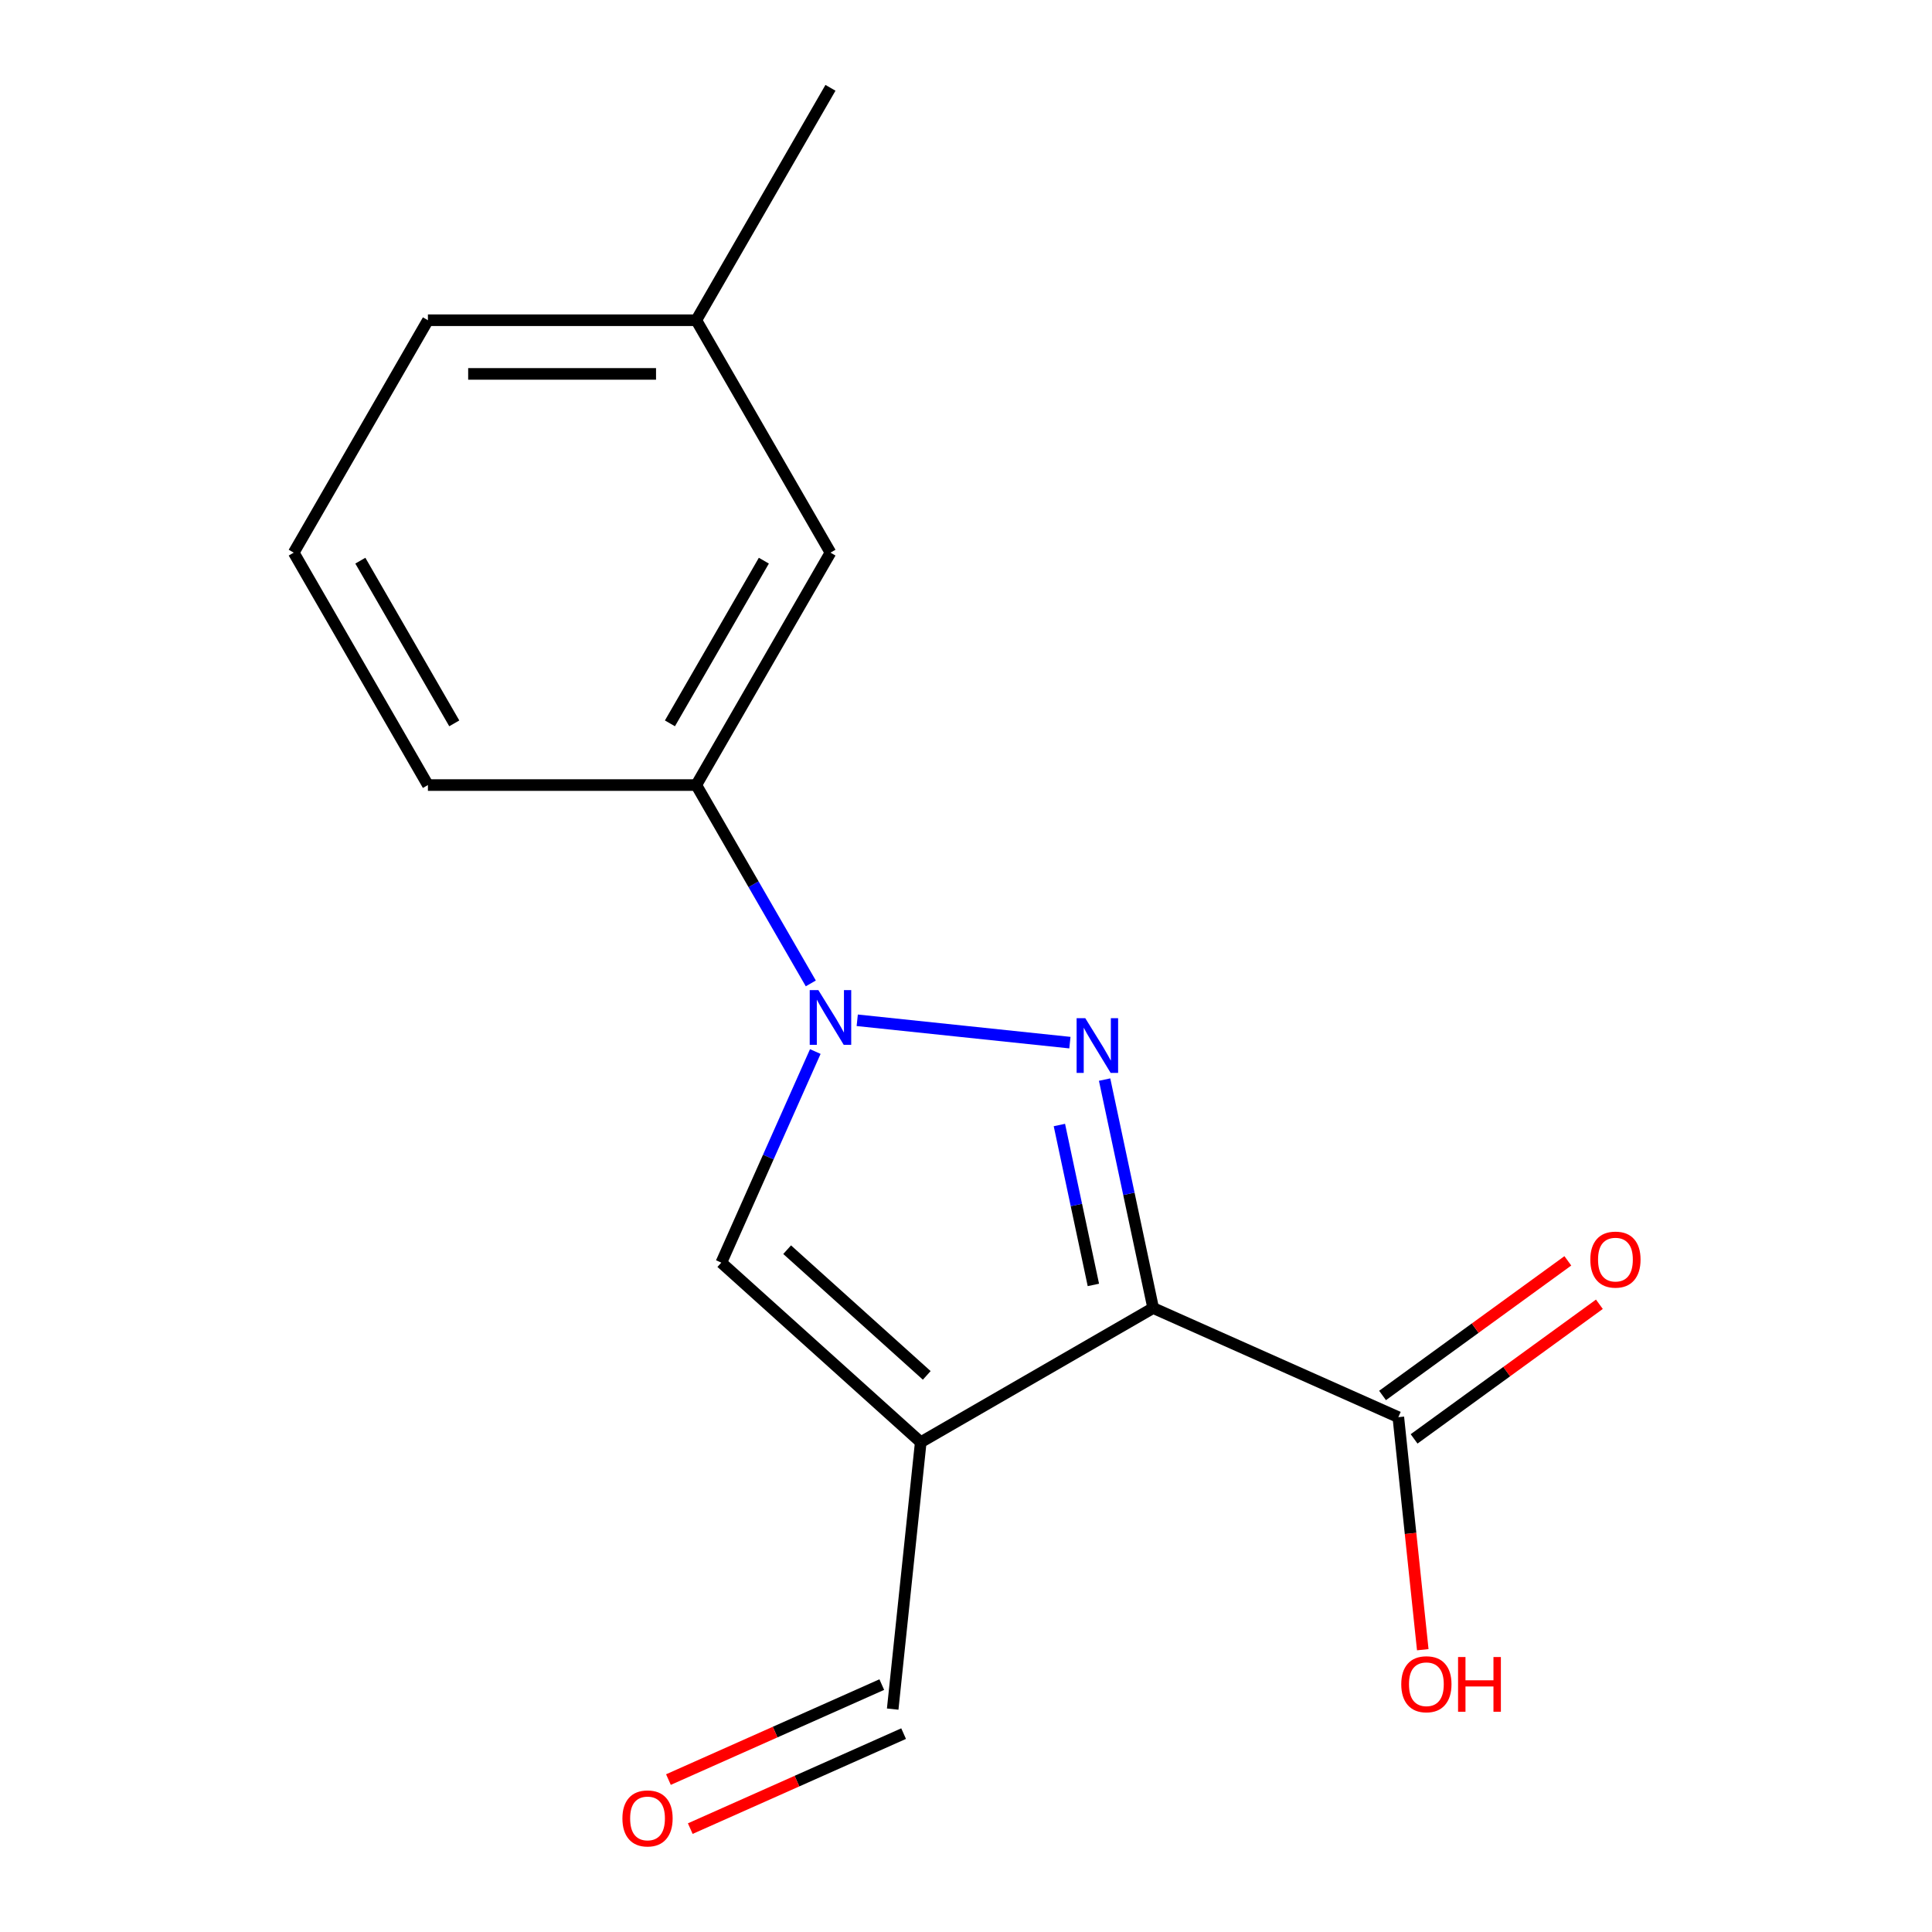 <?xml version='1.0' encoding='iso-8859-1'?>
<svg version='1.1' baseProfile='full'
              xmlns='http://www.w3.org/2000/svg'
                      xmlns:rdkit='http://www.rdkit.org/xml'
                      xmlns:xlink='http://www.w3.org/1999/xlink'
                  xml:space='preserve'
width='1000px' height='1000px' viewBox='0 0 1000 1000'>
<!-- END OF HEADER -->
<rect style='opacity:1.0;fill:#FFFFFF;stroke:none' width='1000' height='1000' x='0' y='0'> </rect>
<path class='bond-0' d='M 596.874,677.033 L 584.308,617.913' style='fill:none;fill-rule:evenodd;stroke:#000000;stroke-width:6px;stroke-linecap:butt;stroke-linejoin:miter;stroke-opacity:1' />
<path class='bond-0' d='M 584.308,617.913 L 571.742,558.794' style='fill:none;fill-rule:evenodd;stroke:#0000FF;stroke-width:6px;stroke-linecap:butt;stroke-linejoin:miter;stroke-opacity:1' />
<path class='bond-0' d='M 565.93,665.073 L 557.134,623.689' style='fill:none;fill-rule:evenodd;stroke:#000000;stroke-width:6px;stroke-linecap:butt;stroke-linejoin:miter;stroke-opacity:1' />
<path class='bond-0' d='M 557.134,623.689 L 548.337,582.306' style='fill:none;fill-rule:evenodd;stroke:#0000FF;stroke-width:6px;stroke-linecap:butt;stroke-linejoin:miter;stroke-opacity:1' />
<path class='bond-1' d='M 596.874,677.033 L 476.577,746.486' style='fill:none;fill-rule:evenodd;stroke:#000000;stroke-width:6px;stroke-linecap:butt;stroke-linejoin:miter;stroke-opacity:1' />
<path class='bond-4' d='M 596.874,677.033 L 723.772,733.531' style='fill:none;fill-rule:evenodd;stroke:#000000;stroke-width:6px;stroke-linecap:butt;stroke-linejoin:miter;stroke-opacity:1' />
<path class='bond-2' d='M 553.781,539.667 L 443.703,528.098' style='fill:none;fill-rule:evenodd;stroke:#0000FF;stroke-width:6px;stroke-linecap:butt;stroke-linejoin:miter;stroke-opacity:1' />
<path class='bond-3' d='M 476.577,746.486 L 373.35,653.539' style='fill:none;fill-rule:evenodd;stroke:#000000;stroke-width:6px;stroke-linecap:butt;stroke-linejoin:miter;stroke-opacity:1' />
<path class='bond-3' d='M 479.683,711.898 L 407.423,646.836' style='fill:none;fill-rule:evenodd;stroke:#000000;stroke-width:6px;stroke-linecap:butt;stroke-linejoin:miter;stroke-opacity:1' />
<path class='bond-6' d='M 476.577,746.486 L 462.058,884.632' style='fill:none;fill-rule:evenodd;stroke:#000000;stroke-width:6px;stroke-linecap:butt;stroke-linejoin:miter;stroke-opacity:1' />
<path class='bond-5' d='M 419.668,509.009 L 390.031,457.677' style='fill:none;fill-rule:evenodd;stroke:#0000FF;stroke-width:6px;stroke-linecap:butt;stroke-linejoin:miter;stroke-opacity:1' />
<path class='bond-5' d='M 390.031,457.677 L 360.395,406.345' style='fill:none;fill-rule:evenodd;stroke:#000000;stroke-width:6px;stroke-linecap:butt;stroke-linejoin:miter;stroke-opacity:1' />
<path class='bond-16' d='M 421.998,544.274 L 397.674,598.907' style='fill:none;fill-rule:evenodd;stroke:#0000FF;stroke-width:6px;stroke-linecap:butt;stroke-linejoin:miter;stroke-opacity:1' />
<path class='bond-16' d='M 397.674,598.907 L 373.35,653.539' style='fill:none;fill-rule:evenodd;stroke:#000000;stroke-width:6px;stroke-linecap:butt;stroke-linejoin:miter;stroke-opacity:1' />
<path class='bond-7' d='M 731.937,744.769 L 779.889,709.929' style='fill:none;fill-rule:evenodd;stroke:#000000;stroke-width:6px;stroke-linecap:butt;stroke-linejoin:miter;stroke-opacity:1' />
<path class='bond-7' d='M 779.889,709.929 L 827.842,675.09' style='fill:none;fill-rule:evenodd;stroke:#FF0000;stroke-width:6px;stroke-linecap:butt;stroke-linejoin:miter;stroke-opacity:1' />
<path class='bond-7' d='M 715.607,722.293 L 763.56,687.454' style='fill:none;fill-rule:evenodd;stroke:#000000;stroke-width:6px;stroke-linecap:butt;stroke-linejoin:miter;stroke-opacity:1' />
<path class='bond-7' d='M 763.56,687.454 L 811.512,652.614' style='fill:none;fill-rule:evenodd;stroke:#FF0000;stroke-width:6px;stroke-linecap:butt;stroke-linejoin:miter;stroke-opacity:1' />
<path class='bond-10' d='M 723.772,733.531 L 730.097,793.708' style='fill:none;fill-rule:evenodd;stroke:#000000;stroke-width:6px;stroke-linecap:butt;stroke-linejoin:miter;stroke-opacity:1' />
<path class='bond-10' d='M 730.097,793.708 L 736.421,853.884' style='fill:none;fill-rule:evenodd;stroke:#FF0000;stroke-width:6px;stroke-linecap:butt;stroke-linejoin:miter;stroke-opacity:1' />
<path class='bond-8' d='M 360.395,406.345 L 429.848,286.048' style='fill:none;fill-rule:evenodd;stroke:#000000;stroke-width:6px;stroke-linecap:butt;stroke-linejoin:miter;stroke-opacity:1' />
<path class='bond-8' d='M 346.753,374.41 L 395.371,290.202' style='fill:none;fill-rule:evenodd;stroke:#000000;stroke-width:6px;stroke-linecap:butt;stroke-linejoin:miter;stroke-opacity:1' />
<path class='bond-12' d='M 360.395,406.345 L 221.488,406.345' style='fill:none;fill-rule:evenodd;stroke:#000000;stroke-width:6px;stroke-linecap:butt;stroke-linejoin:miter;stroke-opacity:1' />
<path class='bond-9' d='M 456.408,871.942 L 401.195,896.524' style='fill:none;fill-rule:evenodd;stroke:#000000;stroke-width:6px;stroke-linecap:butt;stroke-linejoin:miter;stroke-opacity:1' />
<path class='bond-9' d='M 401.195,896.524 L 345.983,921.106' style='fill:none;fill-rule:evenodd;stroke:#FF0000;stroke-width:6px;stroke-linecap:butt;stroke-linejoin:miter;stroke-opacity:1' />
<path class='bond-9' d='M 467.708,897.321 L 412.495,921.904' style='fill:none;fill-rule:evenodd;stroke:#000000;stroke-width:6px;stroke-linecap:butt;stroke-linejoin:miter;stroke-opacity:1' />
<path class='bond-9' d='M 412.495,921.904 L 357.283,946.486' style='fill:none;fill-rule:evenodd;stroke:#FF0000;stroke-width:6px;stroke-linecap:butt;stroke-linejoin:miter;stroke-opacity:1' />
<path class='bond-11' d='M 429.848,286.048 L 360.395,165.751' style='fill:none;fill-rule:evenodd;stroke:#000000;stroke-width:6px;stroke-linecap:butt;stroke-linejoin:miter;stroke-opacity:1' />
<path class='bond-15' d='M 360.395,165.751 L 429.848,45.455' style='fill:none;fill-rule:evenodd;stroke:#000000;stroke-width:6px;stroke-linecap:butt;stroke-linejoin:miter;stroke-opacity:1' />
<path class='bond-17' d='M 360.395,165.751 L 221.488,165.751' style='fill:none;fill-rule:evenodd;stroke:#000000;stroke-width:6px;stroke-linecap:butt;stroke-linejoin:miter;stroke-opacity:1' />
<path class='bond-17' d='M 339.559,193.533 L 242.324,193.533' style='fill:none;fill-rule:evenodd;stroke:#000000;stroke-width:6px;stroke-linecap:butt;stroke-linejoin:miter;stroke-opacity:1' />
<path class='bond-13' d='M 221.488,406.345 L 152.035,286.048' style='fill:none;fill-rule:evenodd;stroke:#000000;stroke-width:6px;stroke-linecap:butt;stroke-linejoin:miter;stroke-opacity:1' />
<path class='bond-13' d='M 235.129,374.41 L 186.512,290.202' style='fill:none;fill-rule:evenodd;stroke:#000000;stroke-width:6px;stroke-linecap:butt;stroke-linejoin:miter;stroke-opacity:1' />
<path class='bond-14' d='M 152.035,286.048 L 221.488,165.751' style='fill:none;fill-rule:evenodd;stroke:#000000;stroke-width:6px;stroke-linecap:butt;stroke-linejoin:miter;stroke-opacity:1' />
<path  class='atom-1' d='M 561.734 527.001
L 571.014 542.001
Q 571.934 543.481, 573.414 546.161
Q 574.894 548.841, 574.974 549.001
L 574.974 527.001
L 578.734 527.001
L 578.734 555.321
L 574.854 555.321
L 564.894 538.921
Q 563.734 537.001, 562.494 534.801
Q 561.294 532.601, 560.934 531.921
L 560.934 555.321
L 557.254 555.321
L 557.254 527.001
L 561.734 527.001
' fill='#0000FF'/>
<path  class='atom-3' d='M 423.588 512.482
L 432.868 527.482
Q 433.788 528.962, 435.268 531.642
Q 436.748 534.322, 436.828 534.482
L 436.828 512.482
L 440.588 512.482
L 440.588 540.802
L 436.708 540.802
L 426.748 524.402
Q 425.588 522.482, 424.348 520.282
Q 423.148 518.082, 422.788 517.402
L 422.788 540.802
L 419.108 540.802
L 419.108 512.482
L 423.588 512.482
' fill='#0000FF'/>
<path  class='atom-8' d='M 823.15 651.964
Q 823.15 645.164, 826.51 641.364
Q 829.87 637.564, 836.15 637.564
Q 842.43 637.564, 845.79 641.364
Q 849.15 645.164, 849.15 651.964
Q 849.15 658.844, 845.75 662.764
Q 842.35 666.644, 836.15 666.644
Q 829.91 666.644, 826.51 662.764
Q 823.15 658.884, 823.15 651.964
M 836.15 663.444
Q 840.47 663.444, 842.79 660.564
Q 845.15 657.644, 845.15 651.964
Q 845.15 646.404, 842.79 643.604
Q 840.47 640.764, 836.15 640.764
Q 831.83 640.764, 829.47 643.564
Q 827.15 646.364, 827.15 651.964
Q 827.15 657.684, 829.47 660.564
Q 831.83 663.444, 836.15 663.444
' fill='#FF0000'/>
<path  class='atom-10' d='M 322.16 941.21
Q 322.16 934.41, 325.52 930.61
Q 328.88 926.81, 335.16 926.81
Q 341.44 926.81, 344.8 930.61
Q 348.16 934.41, 348.16 941.21
Q 348.16 948.09, 344.76 952.01
Q 341.36 955.89, 335.16 955.89
Q 328.92 955.89, 325.52 952.01
Q 322.16 948.13, 322.16 941.21
M 335.16 952.69
Q 339.48 952.69, 341.8 949.81
Q 344.16 946.89, 344.16 941.21
Q 344.16 935.65, 341.8 932.85
Q 339.48 930.01, 335.16 930.01
Q 330.84 930.01, 328.48 932.81
Q 326.16 935.61, 326.16 941.21
Q 326.16 946.93, 328.48 949.81
Q 330.84 952.69, 335.16 952.69
' fill='#FF0000'/>
<path  class='atom-11' d='M 725.292 871.757
Q 725.292 864.957, 728.652 861.157
Q 732.012 857.357, 738.292 857.357
Q 744.572 857.357, 747.932 861.157
Q 751.292 864.957, 751.292 871.757
Q 751.292 878.637, 747.892 882.557
Q 744.492 886.437, 738.292 886.437
Q 732.052 886.437, 728.652 882.557
Q 725.292 878.677, 725.292 871.757
M 738.292 883.237
Q 742.612 883.237, 744.932 880.357
Q 747.292 877.437, 747.292 871.757
Q 747.292 866.197, 744.932 863.397
Q 742.612 860.557, 738.292 860.557
Q 733.972 860.557, 731.612 863.357
Q 729.292 866.157, 729.292 871.757
Q 729.292 877.477, 731.612 880.357
Q 733.972 883.237, 738.292 883.237
' fill='#FF0000'/>
<path  class='atom-11' d='M 754.692 857.677
L 758.532 857.677
L 758.532 869.717
L 773.012 869.717
L 773.012 857.677
L 776.852 857.677
L 776.852 885.997
L 773.012 885.997
L 773.012 872.917
L 758.532 872.917
L 758.532 885.997
L 754.692 885.997
L 754.692 857.677
' fill='#FF0000'/>
</svg>
